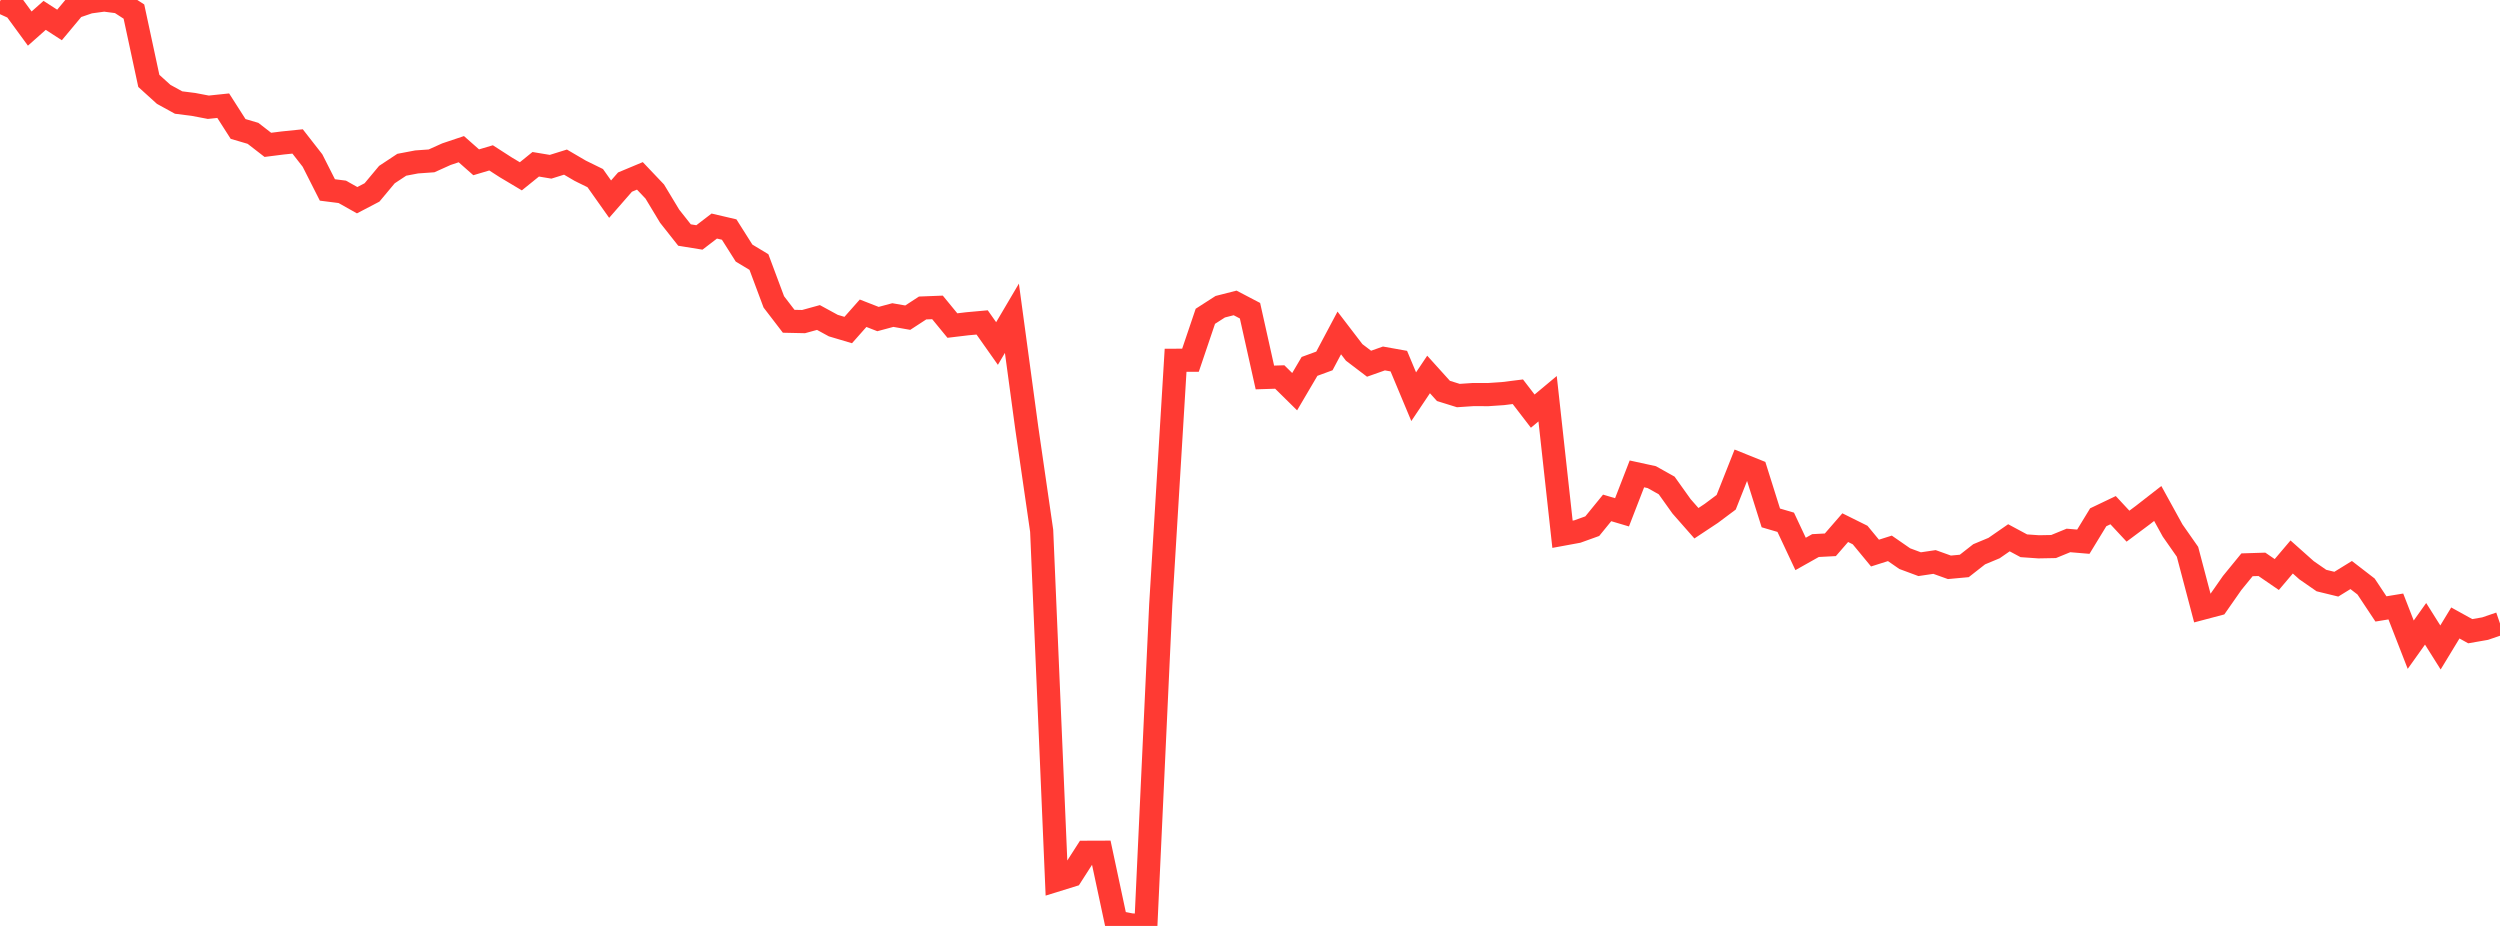 <?xml version="1.0" standalone="no"?>
<!DOCTYPE svg PUBLIC "-//W3C//DTD SVG 1.1//EN" "http://www.w3.org/Graphics/SVG/1.1/DTD/svg11.dtd">

<svg width="135" height="50" viewBox="0 0 135 50" preserveAspectRatio="none" 
  xmlns="http://www.w3.org/2000/svg"
  xmlns:xlink="http://www.w3.org/1999/xlink">


<polyline points="0.0, 0.079 0.804, 0.446 1.607, 1.543 2.411, 0.83 3.214, 1.348 4.018, 0.385 4.821, 0.109 5.625, 0.0 6.429, 0.105 7.232, 0.625 8.036, 4.368 8.839, 5.095 9.643, 5.537 10.446, 5.638 11.25, 5.791 12.054, 5.707 12.857, 6.963 13.661, 7.2 14.464, 7.822 15.268, 7.72 16.071, 7.638 16.875, 8.669 17.679, 10.257 18.482, 10.359 19.286, 10.811 20.089, 10.391 20.893, 9.428 21.696, 8.897 22.5, 8.744 23.304, 8.687 24.107, 8.325 24.911, 8.055 25.714, 8.764 26.518, 8.525 27.321, 9.042 28.125, 9.521 28.929, 8.871 29.732, 9.005 30.536, 8.754 31.339, 9.224 32.143, 9.619 32.946, 10.754 33.75, 9.833 34.554, 9.497 35.357, 10.342 36.161, 11.675 36.964, 12.692 37.768, 12.822 38.571, 12.207 39.375, 12.395 40.179, 13.666 40.982, 14.15 41.786, 16.302 42.589, 17.349 43.393, 17.366 44.196, 17.145 45.0, 17.583 45.804, 17.822 46.607, 16.915 47.411, 17.229 48.214, 17.013 49.018, 17.154 49.821, 16.631 50.625, 16.6 51.429, 17.58 52.232, 17.484 53.036, 17.411 53.839, 18.55 54.643, 17.186 55.446, 23.116 56.25, 28.662 57.054, 47.526 57.857, 47.277 58.661, 46.023 59.464, 46.02 60.268, 49.786 61.071, 49.943 61.875, 50.0 62.679, 32.671 63.482, 19.455 64.286, 19.452 65.089, 17.08 65.893, 16.563 66.696, 16.358 67.5, 16.779 68.304, 20.383 69.107, 20.358 69.911, 21.151 70.714, 19.785 71.518, 19.49 72.321, 17.979 73.125, 19.03 73.929, 19.641 74.732, 19.357 75.536, 19.501 76.339, 21.422 77.143, 20.221 77.946, 21.11 78.75, 21.36 79.554, 21.306 80.357, 21.309 81.161, 21.254 81.964, 21.154 82.768, 22.201 83.571, 21.531 84.375, 28.85 85.179, 28.702 85.982, 28.413 86.786, 27.427 87.589, 27.665 88.393, 25.59 89.196, 25.765 90.0, 26.215 90.804, 27.342 91.607, 28.255 92.411, 27.722 93.214, 27.122 94.018, 25.09 94.821, 25.413 95.625, 27.967 96.429, 28.203 97.232, 29.913 98.036, 29.461 98.839, 29.419 99.643, 28.493 100.446, 28.892 101.25, 29.866 102.054, 29.611 102.857, 30.167 103.661, 30.466 104.464, 30.347 105.268, 30.635 106.071, 30.561 106.875, 29.931 107.679, 29.596 108.482, 29.04 109.286, 29.472 110.089, 29.528 110.893, 29.513 111.696, 29.184 112.5, 29.252 113.304, 27.933 114.107, 27.549 114.911, 28.413 115.714, 27.814 116.518, 27.188 117.321, 28.647 118.125, 29.797 118.929, 32.846 119.732, 32.633 120.536, 31.482 121.339, 30.499 122.143, 30.474 122.946, 31.025 123.75, 30.077 124.554, 30.793 125.357, 31.35 126.161, 31.546 126.964, 31.052 127.768, 31.672 128.571, 32.882 129.375, 32.75 130.179, 34.813 130.982, 33.685 131.786, 34.963 132.589, 33.64 133.393, 34.085 134.196, 33.945 135.0, 33.67" fill="none" stroke="#ff3a33" stroke-width="1.25"/>

</svg>